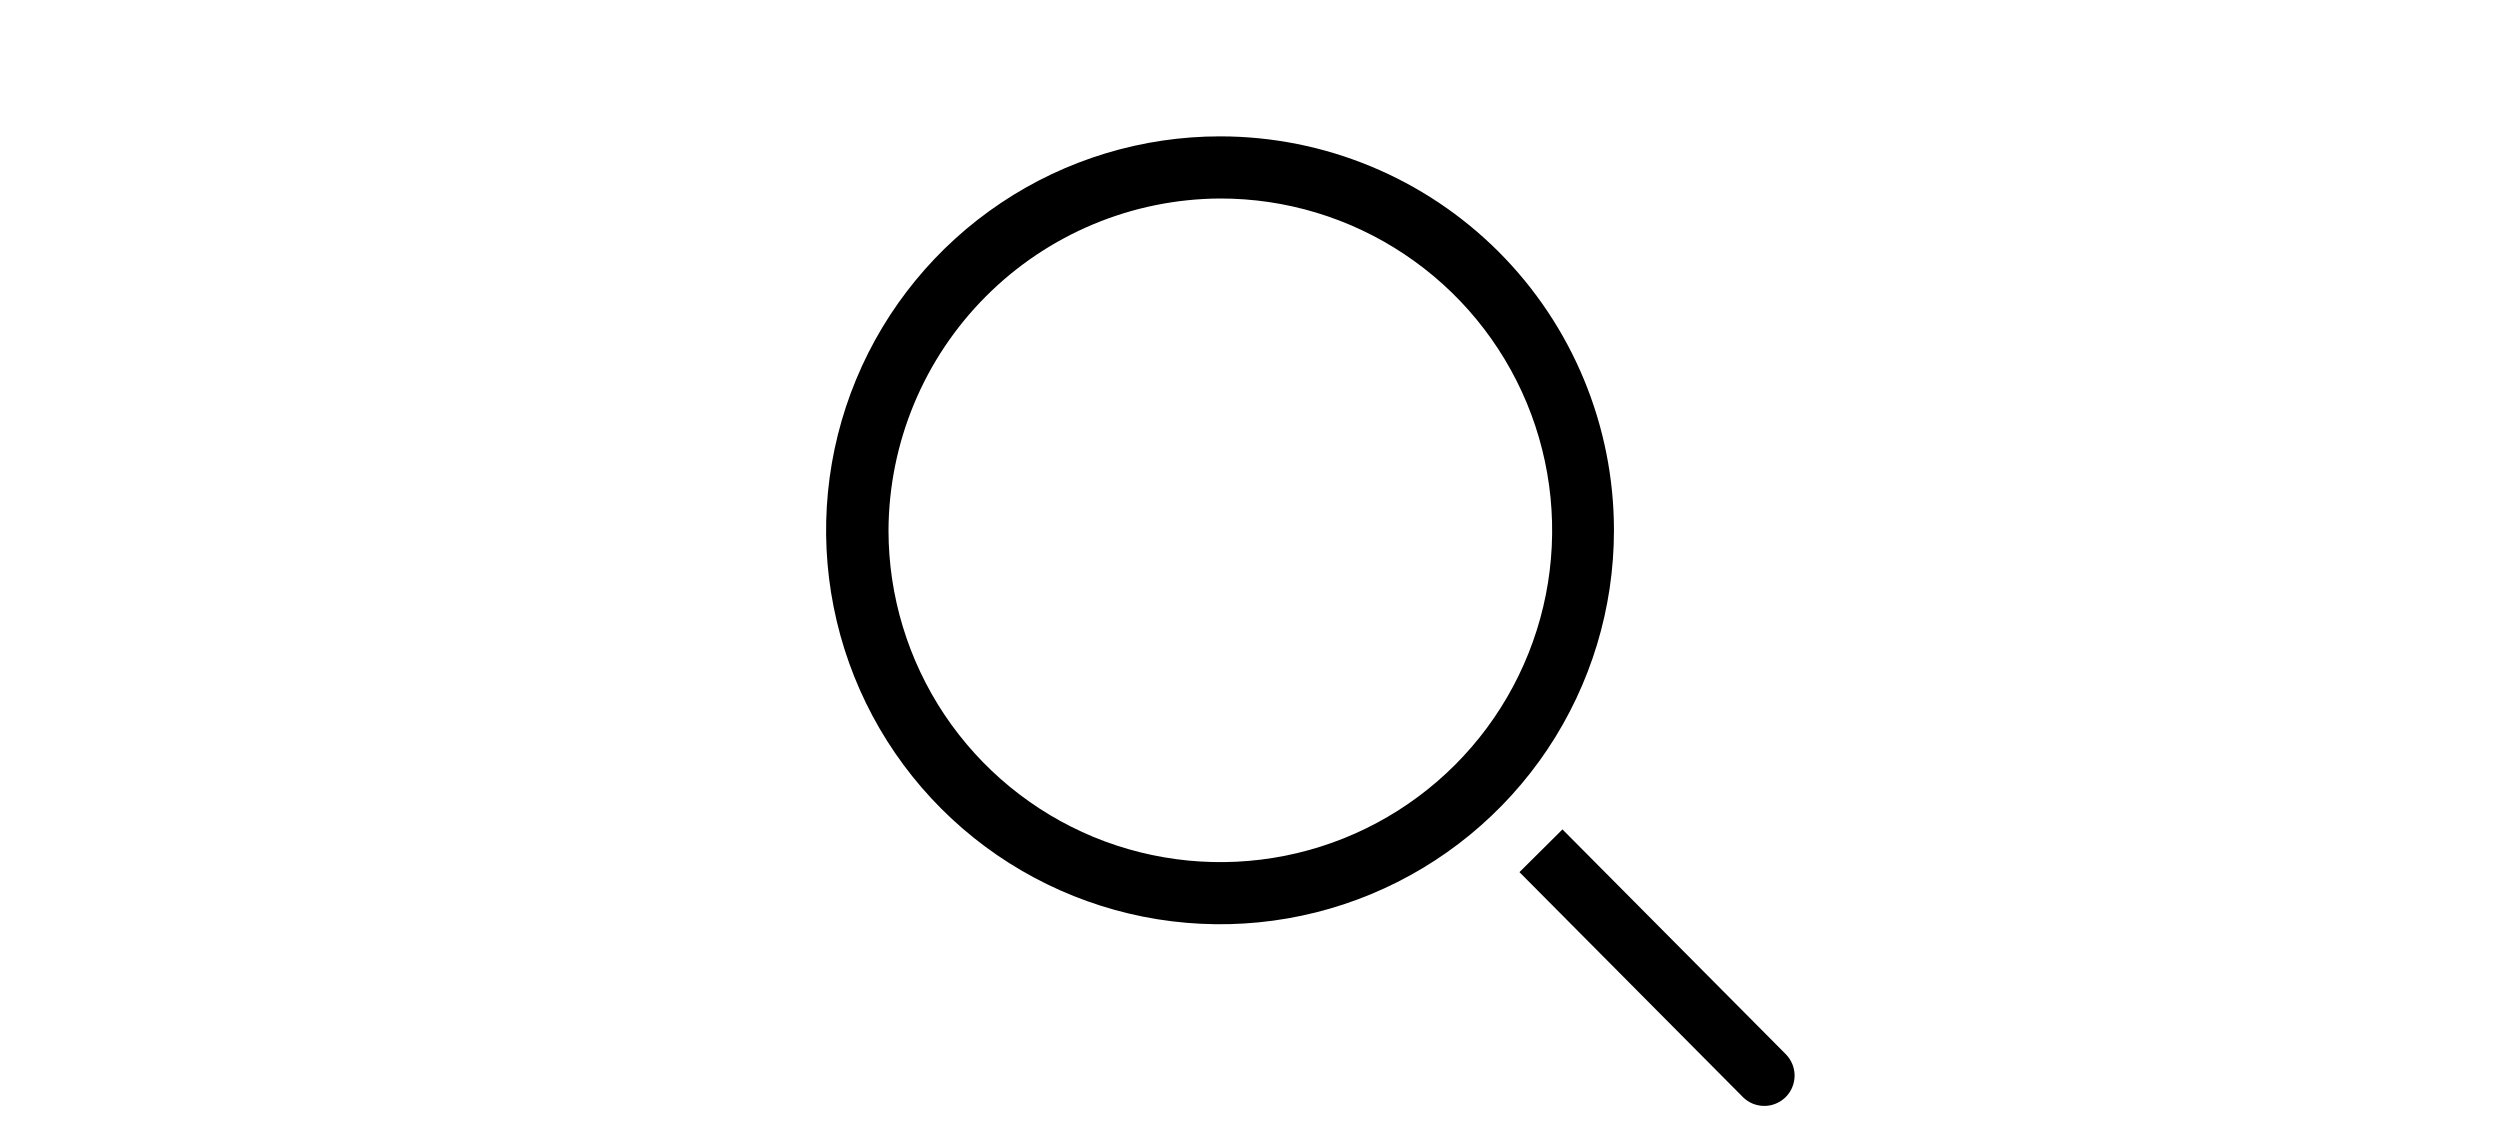 <svg width="55" height="25" viewBox="0 0 55 25" fill="none" xmlns="http://www.w3.org/2000/svg">
<g clip-path="url(#clip0)">
<path d="M26.841 4.367C28.285 4.365 29.697 4.792 30.898 5.594C32.1 6.395 33.036 7.535 33.59 8.868C34.143 10.202 34.289 11.67 34.008 13.087C33.727 14.503 33.032 15.805 32.012 16.826C30.991 17.848 29.69 18.544 28.274 18.826C26.858 19.108 25.39 18.964 24.055 18.412C22.721 17.859 21.581 16.924 20.778 15.723C19.976 14.522 19.547 13.111 19.547 11.667C19.556 9.734 20.327 7.884 21.693 6.517C23.058 5.15 24.909 4.377 26.841 4.367V4.367ZM26.841 3C25.127 3 23.451 3.508 22.026 4.461C20.601 5.413 19.49 6.766 18.834 8.35C18.178 9.934 18.006 11.676 18.341 13.357C18.675 15.039 19.5 16.583 20.712 17.795C21.924 19.007 23.469 19.832 25.15 20.167C26.831 20.501 28.574 20.33 30.157 19.674C31.741 19.018 33.094 17.907 34.047 16.482C34.999 15.056 35.507 13.381 35.507 11.667C35.507 9.368 34.594 7.164 32.969 5.538C31.344 3.913 29.139 3 26.841 3Z" fill="black"/>
<path d="M39.288 23.193L34.374 18.247L33.428 19.187L38.341 24.133C38.403 24.195 38.476 24.245 38.557 24.279C38.638 24.312 38.724 24.33 38.812 24.33C38.899 24.331 38.986 24.314 39.067 24.28C39.148 24.247 39.222 24.198 39.284 24.137C39.346 24.075 39.396 24.002 39.429 23.921C39.463 23.84 39.481 23.753 39.481 23.666C39.481 23.578 39.465 23.491 39.431 23.41C39.398 23.329 39.349 23.255 39.288 23.193Z" fill="black"/>
</g>
<defs>
<clipPath id="clip0">
<rect width="24" height="24" fill="white" transform="translate(15.954 1)"/>
</clipPath>
</defs>
</svg>
